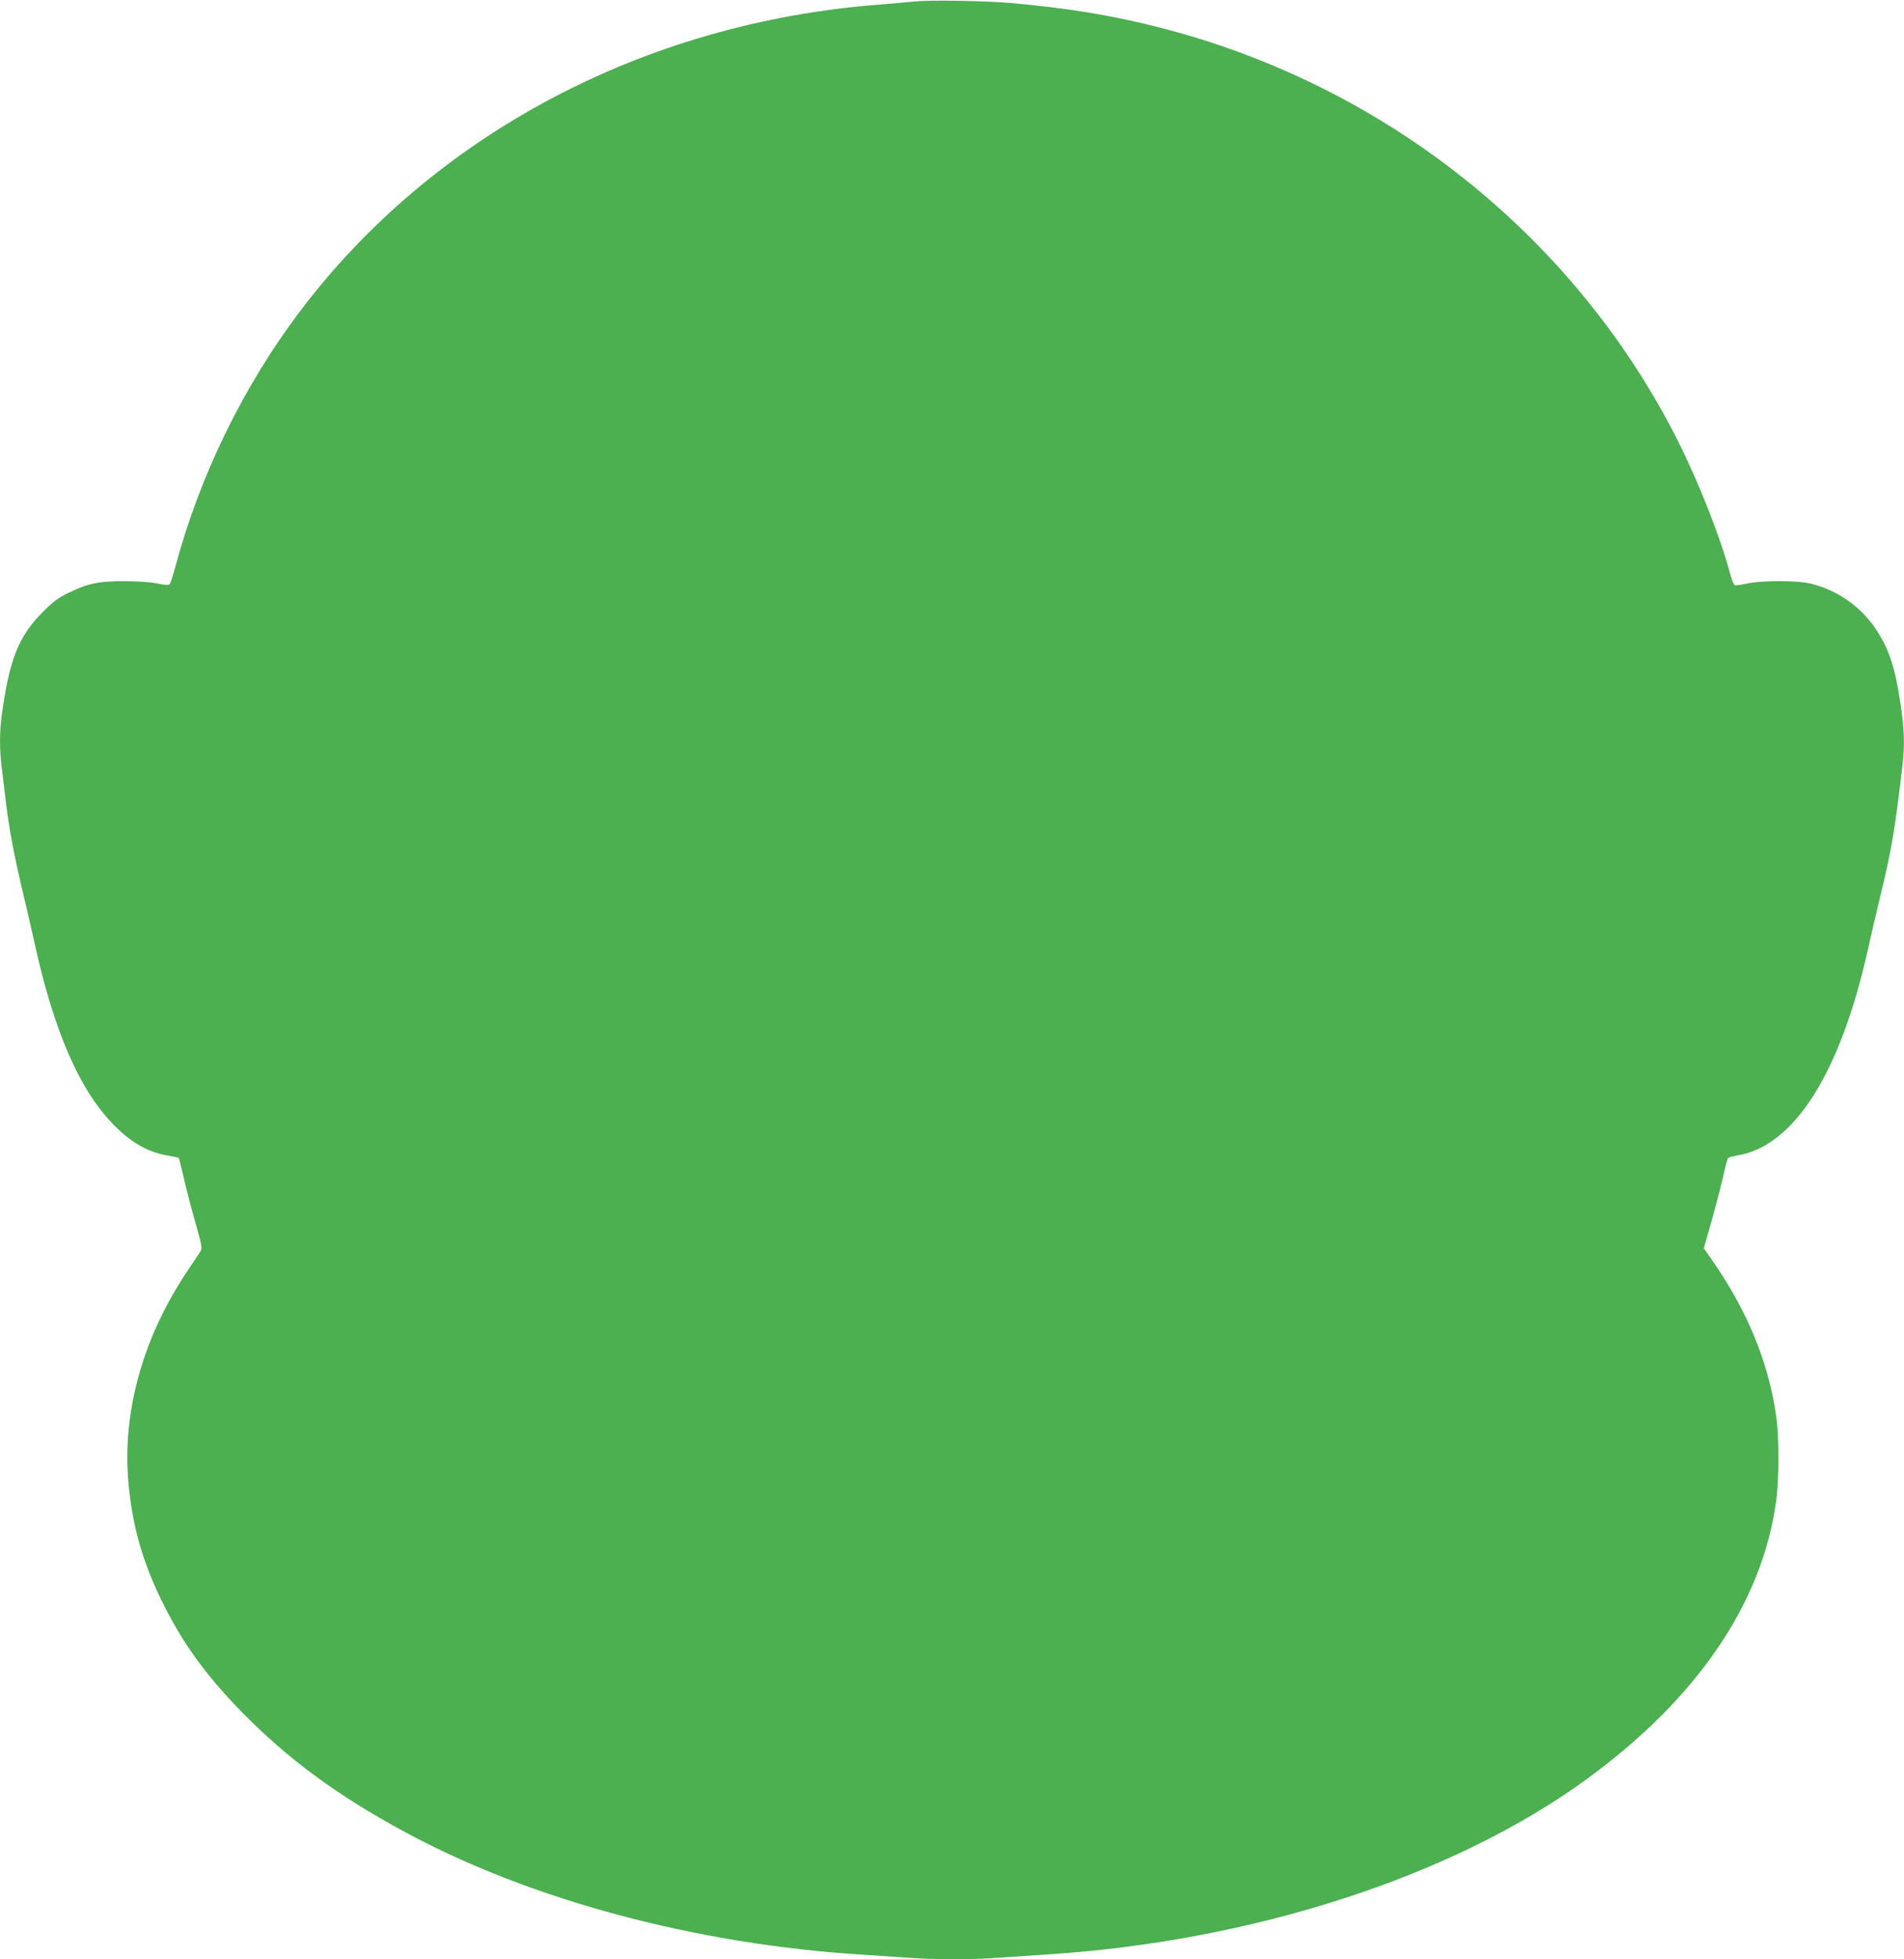 <?xml version="1.0" standalone="no"?>
<!DOCTYPE svg PUBLIC "-//W3C//DTD SVG 20010904//EN"
 "http://www.w3.org/TR/2001/REC-SVG-20010904/DTD/svg10.dtd">
<svg version="1.0" xmlns="http://www.w3.org/2000/svg"
 width="1244pt" height="1280pt" viewBox="0 0 1244 1280"
 preserveAspectRatio="xMidYMid meet">
<g transform="translate(0,1280) scale(0.1,-0.1)"
fill="#4caf50" stroke="none">
<path d="M5975 12790 c-44 -4 -147 -13 -230 -20 -1535 -118 -2912 -848 -3786
-2005 -369 -489 -654 -1072 -814 -1670 -15 -55 -31 -105 -36 -111 -6 -8 -29
-7 -81 4 -43 9 -131 15 -213 15 -166 1 -240 -14 -365 -75 -69 -33 -101 -57
-171 -127 -158 -158 -218 -310 -268 -676 -14 -99 -14 -225 -1 -330 5 -44 17
-141 26 -215 21 -181 55 -366 110 -595 25 -104 59 -251 75 -325 131 -604 303
-995 538 -1225 109 -107 219 -166 346 -186 33 -6 61 -12 63 -13 2 -2 16 -62
33 -132 16 -71 50 -203 76 -293 42 -148 45 -166 32 -187 -8 -13 -44 -67 -80
-121 -291 -430 -429 -916 -391 -1376 24 -287 91 -527 222 -792 132 -268 281
-474 514 -714 304 -311 629 -551 1074 -791 820 -443 1899 -732 2987 -800 94
-6 229 -15 300 -20 166 -13 430 -13 587 0 68 5 202 14 298 20 1354 83 2673
509 3547 1147 719 524 1145 1147 1237 1812 20 142 21 422 1 559 -51 355 -189
691 -424 1027 l-49 70 47 165 c26 91 60 222 76 290 15 69 31 129 36 134 4 5
30 12 58 17 372 59 675 537 856 1349 20 91 56 246 80 345 74 303 95 428 145
856 15 128 12 228 -10 383 -36 248 -75 370 -159 498 -99 152 -249 259 -426
304 -88 23 -327 23 -425 1 -36 -8 -70 -13 -76 -10 -6 2 -19 34 -29 71 -65 244
-207 603 -345 877 -675 1336 -1919 2325 -3395 2698 -310 79 -603 126 -970 158
-171 14 -519 20 -620 9z"/>
</g>
</svg>
